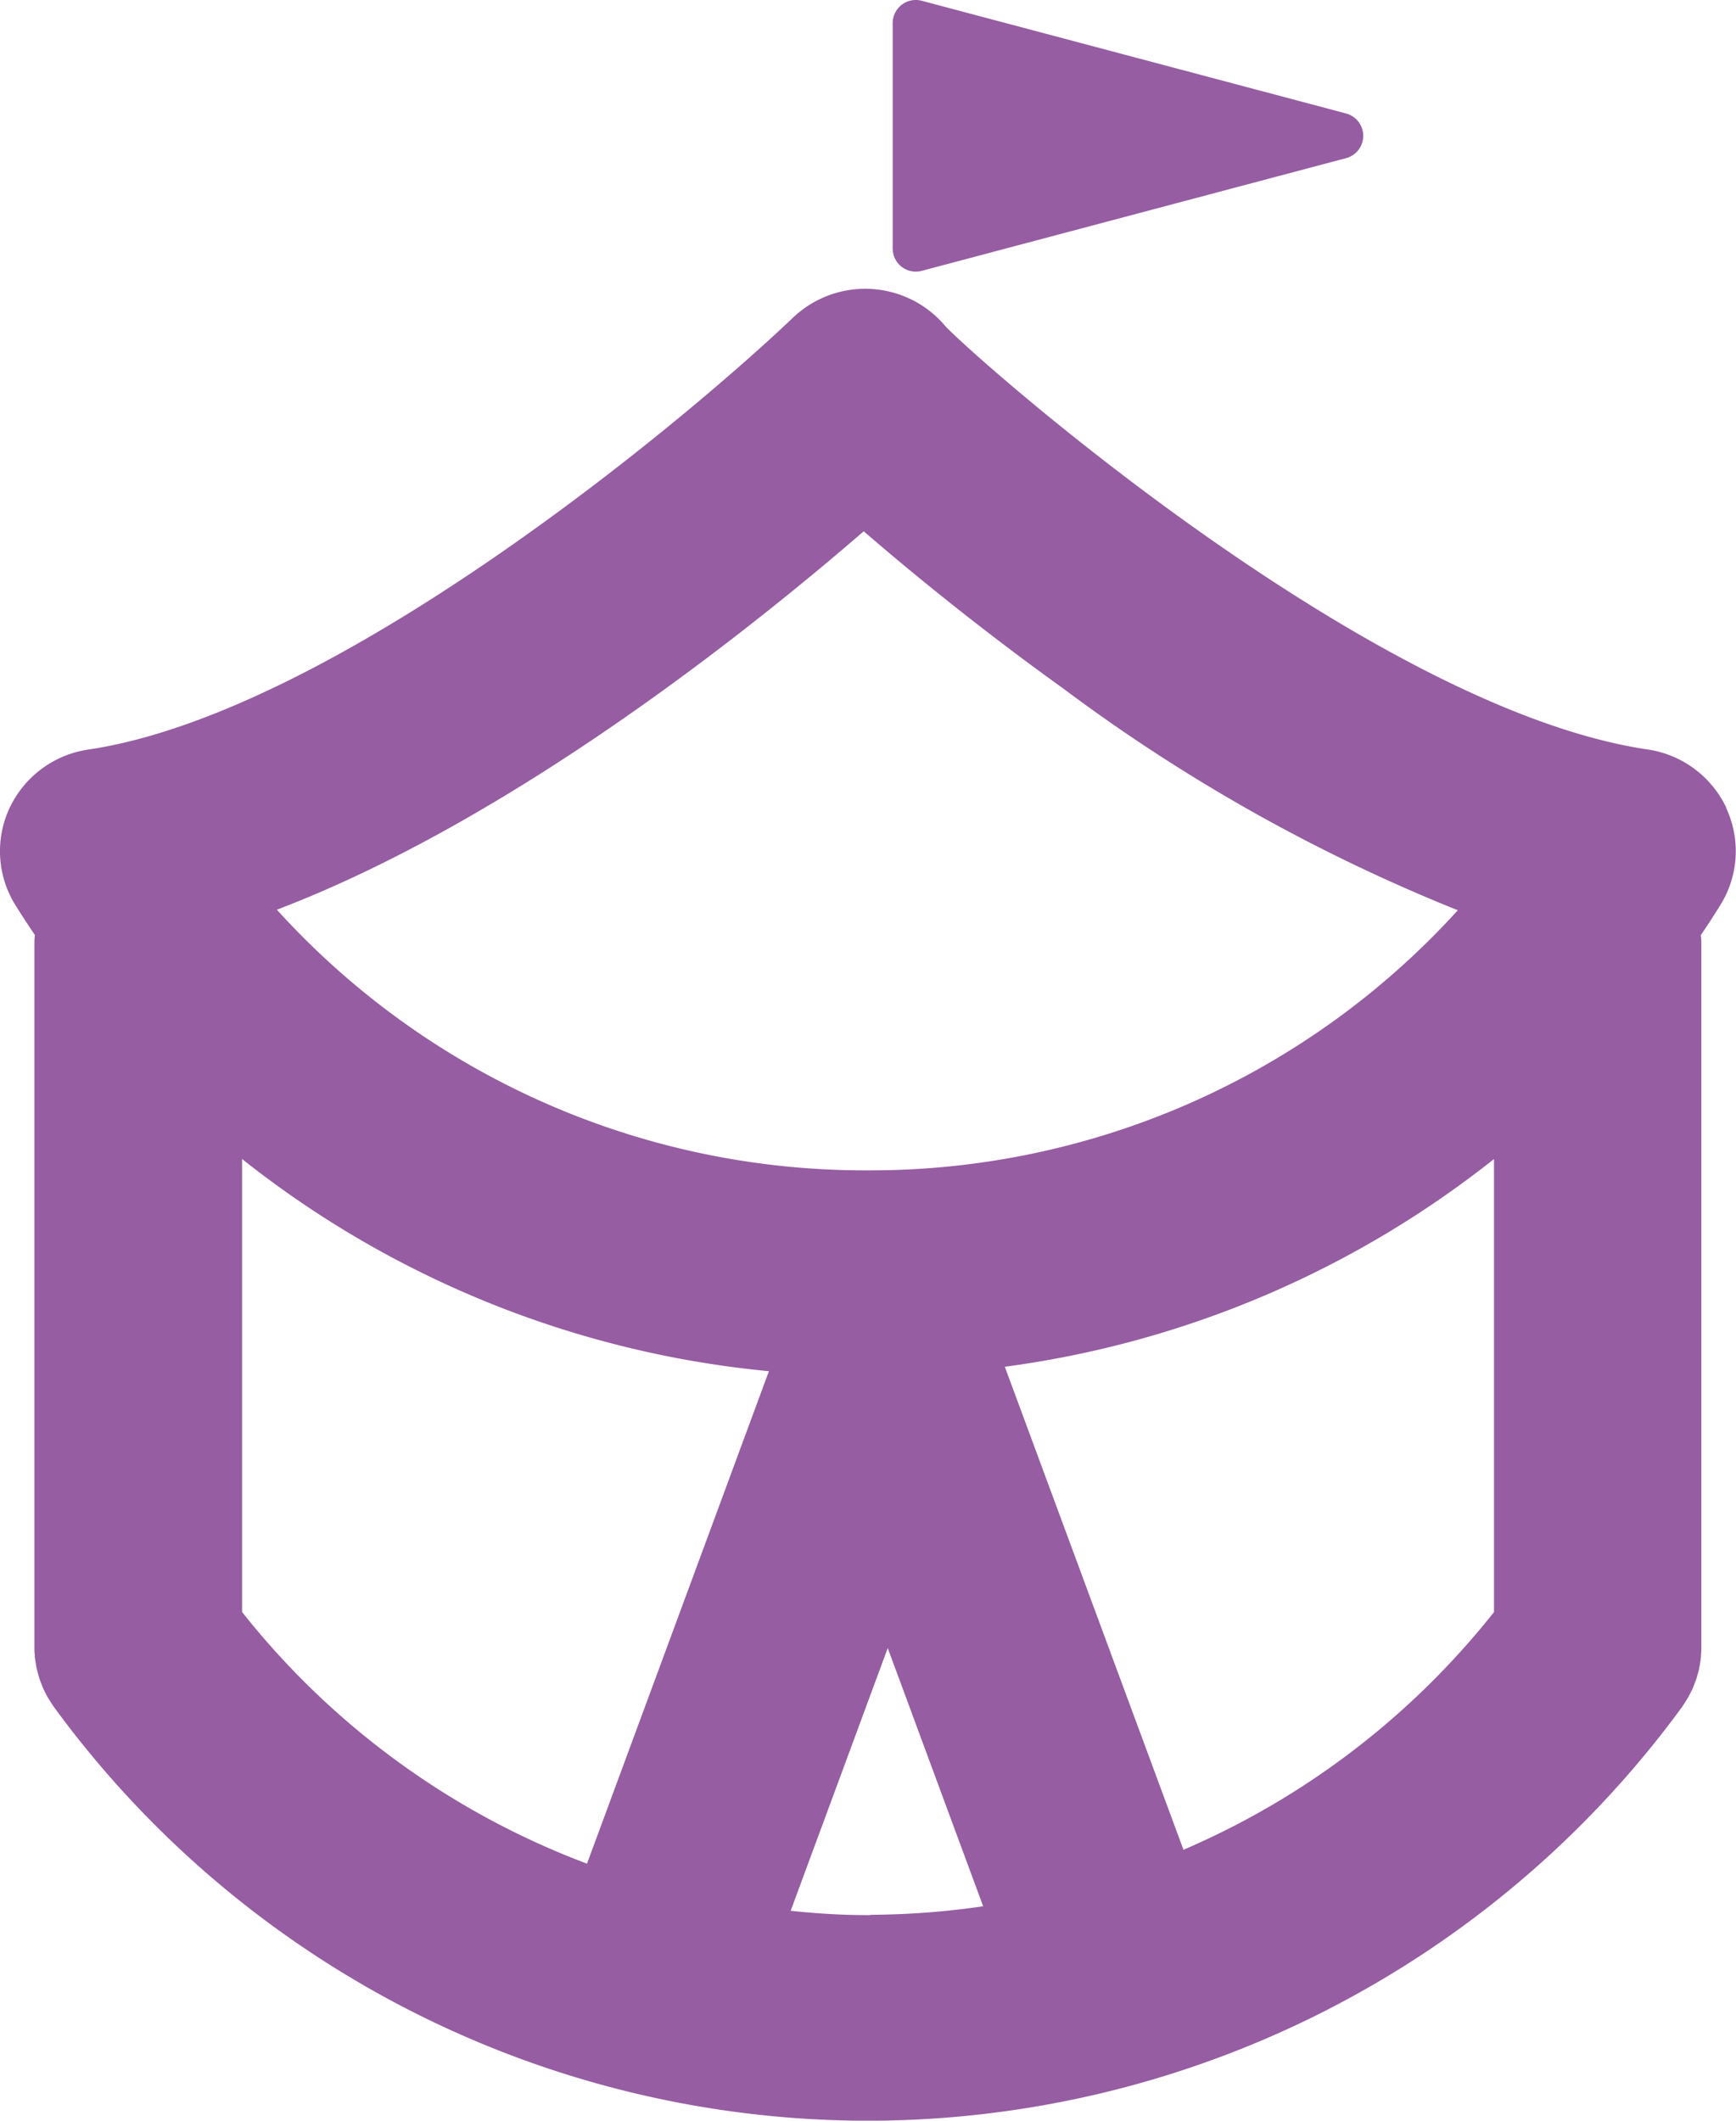 <svg xmlns="http://www.w3.org/2000/svg" width="40.718" height="49.734" viewBox="0 0 40.718 49.734">
  <g id="Group_957" data-name="Group 957" transform="translate(-140 -2855.441)">
    <g id="event_icon" data-name="event icon" transform="translate(140 2855.441)">
      <g id="Group_912" data-name="Group 912"  fill="#965DA2">
        <path id="Path_5285" data-name="Path 5285" d="M260.851,32.085A2.432,2.432,0,0,0,259,30.713c-6.345-.941-15.361-8.806-16.456-9.911a2.427,2.427,0,0,0-.94-.7,2.455,2.455,0,0,0-2.642.481c-2.658,2.531-10.808,9.284-16.53,10.132a2.432,2.432,0,0,0-1.849,1.371,2.39,2.39,0,0,0,.14,2.283q.22.352.452.694c-.005.063-.01.127-.01.192V51.758c0,.011,0,.021,0,.032,0,.049,0,.1.008.146,0,.031,0,.063.007.094.005.046.013.092.021.138s.01.066.018.1.021.082.032.123.019.072.03.107.026.072.04.108.029.078.045.116.03.062.045.093.04.082.063.121.034.055.051.083.051.081.078.12c.007.009.011.018.018.027a23.666,23.666,0,0,0,19,9.706h.181a23.675,23.675,0,0,0,19.006-9.7c.006-.009.011-.018.017-.027.028-.04.054-.081.08-.123s.034-.053.049-.08.044-.083.065-.125.03-.059.043-.09.032-.08.047-.12.027-.068.038-.1.021-.074.032-.112.022-.078.03-.118.013-.07.019-.1.015-.088.02-.133.005-.065.008-.1.007-.094.007-.142c0-.011,0-.022,0-.033V35.3c0-.078,0-.156-.012-.232.155-.229.307-.461.454-.7a2.389,2.389,0,0,0,.14-2.283m-17.9-10.563a2.372,2.372,0,0,0-.093-.227,2.426,2.426,0,0,1,.093.227m.119.508c0-.04-.013-.08-.021-.121.007.041.016.079.021.121m-.047-.263c-.012-.051-.028-.1-.043-.151.015.049.031.1.043.151m-2.4,3.83.149.128c.992.852,2.582,2.161,4.531,3.559a40.851,40.851,0,0,0,9.254,5.2,18.612,18.612,0,0,1-13.777,6.1h-.122a18.617,18.617,0,0,1-13.8-6.113c5.48-2.086,11.037-6.515,13.765-8.875M226.036,50.943V40.318a23.452,23.452,0,0,0,12.357,4.976l-4.267,11.549a18.719,18.719,0,0,1-8.089-5.9m14.747,7.106h-.122c-.59,0-1.176-.04-1.759-.1l2.277-6.162,2.238,6.055a18.652,18.652,0,0,1-2.634.2m7.33-1.531L243.926,45.19A23.435,23.435,0,0,0,255.4,40.318V50.943a18.7,18.7,0,0,1-7.285,5.575" transform="translate(-220.358 -13.137)" />
        <path id="Path_5286" data-name="Path 5286" d="M268.915,6.352l9.952-2.643a.542.542,0,0,0,0-1.048L268.915.018a.542.542,0,0,0-.681.524V5.828a.542.542,0,0,0,.681.524" transform="translate(-247.296 0)" />
      </g>
    </g>
  </g>
</svg>
